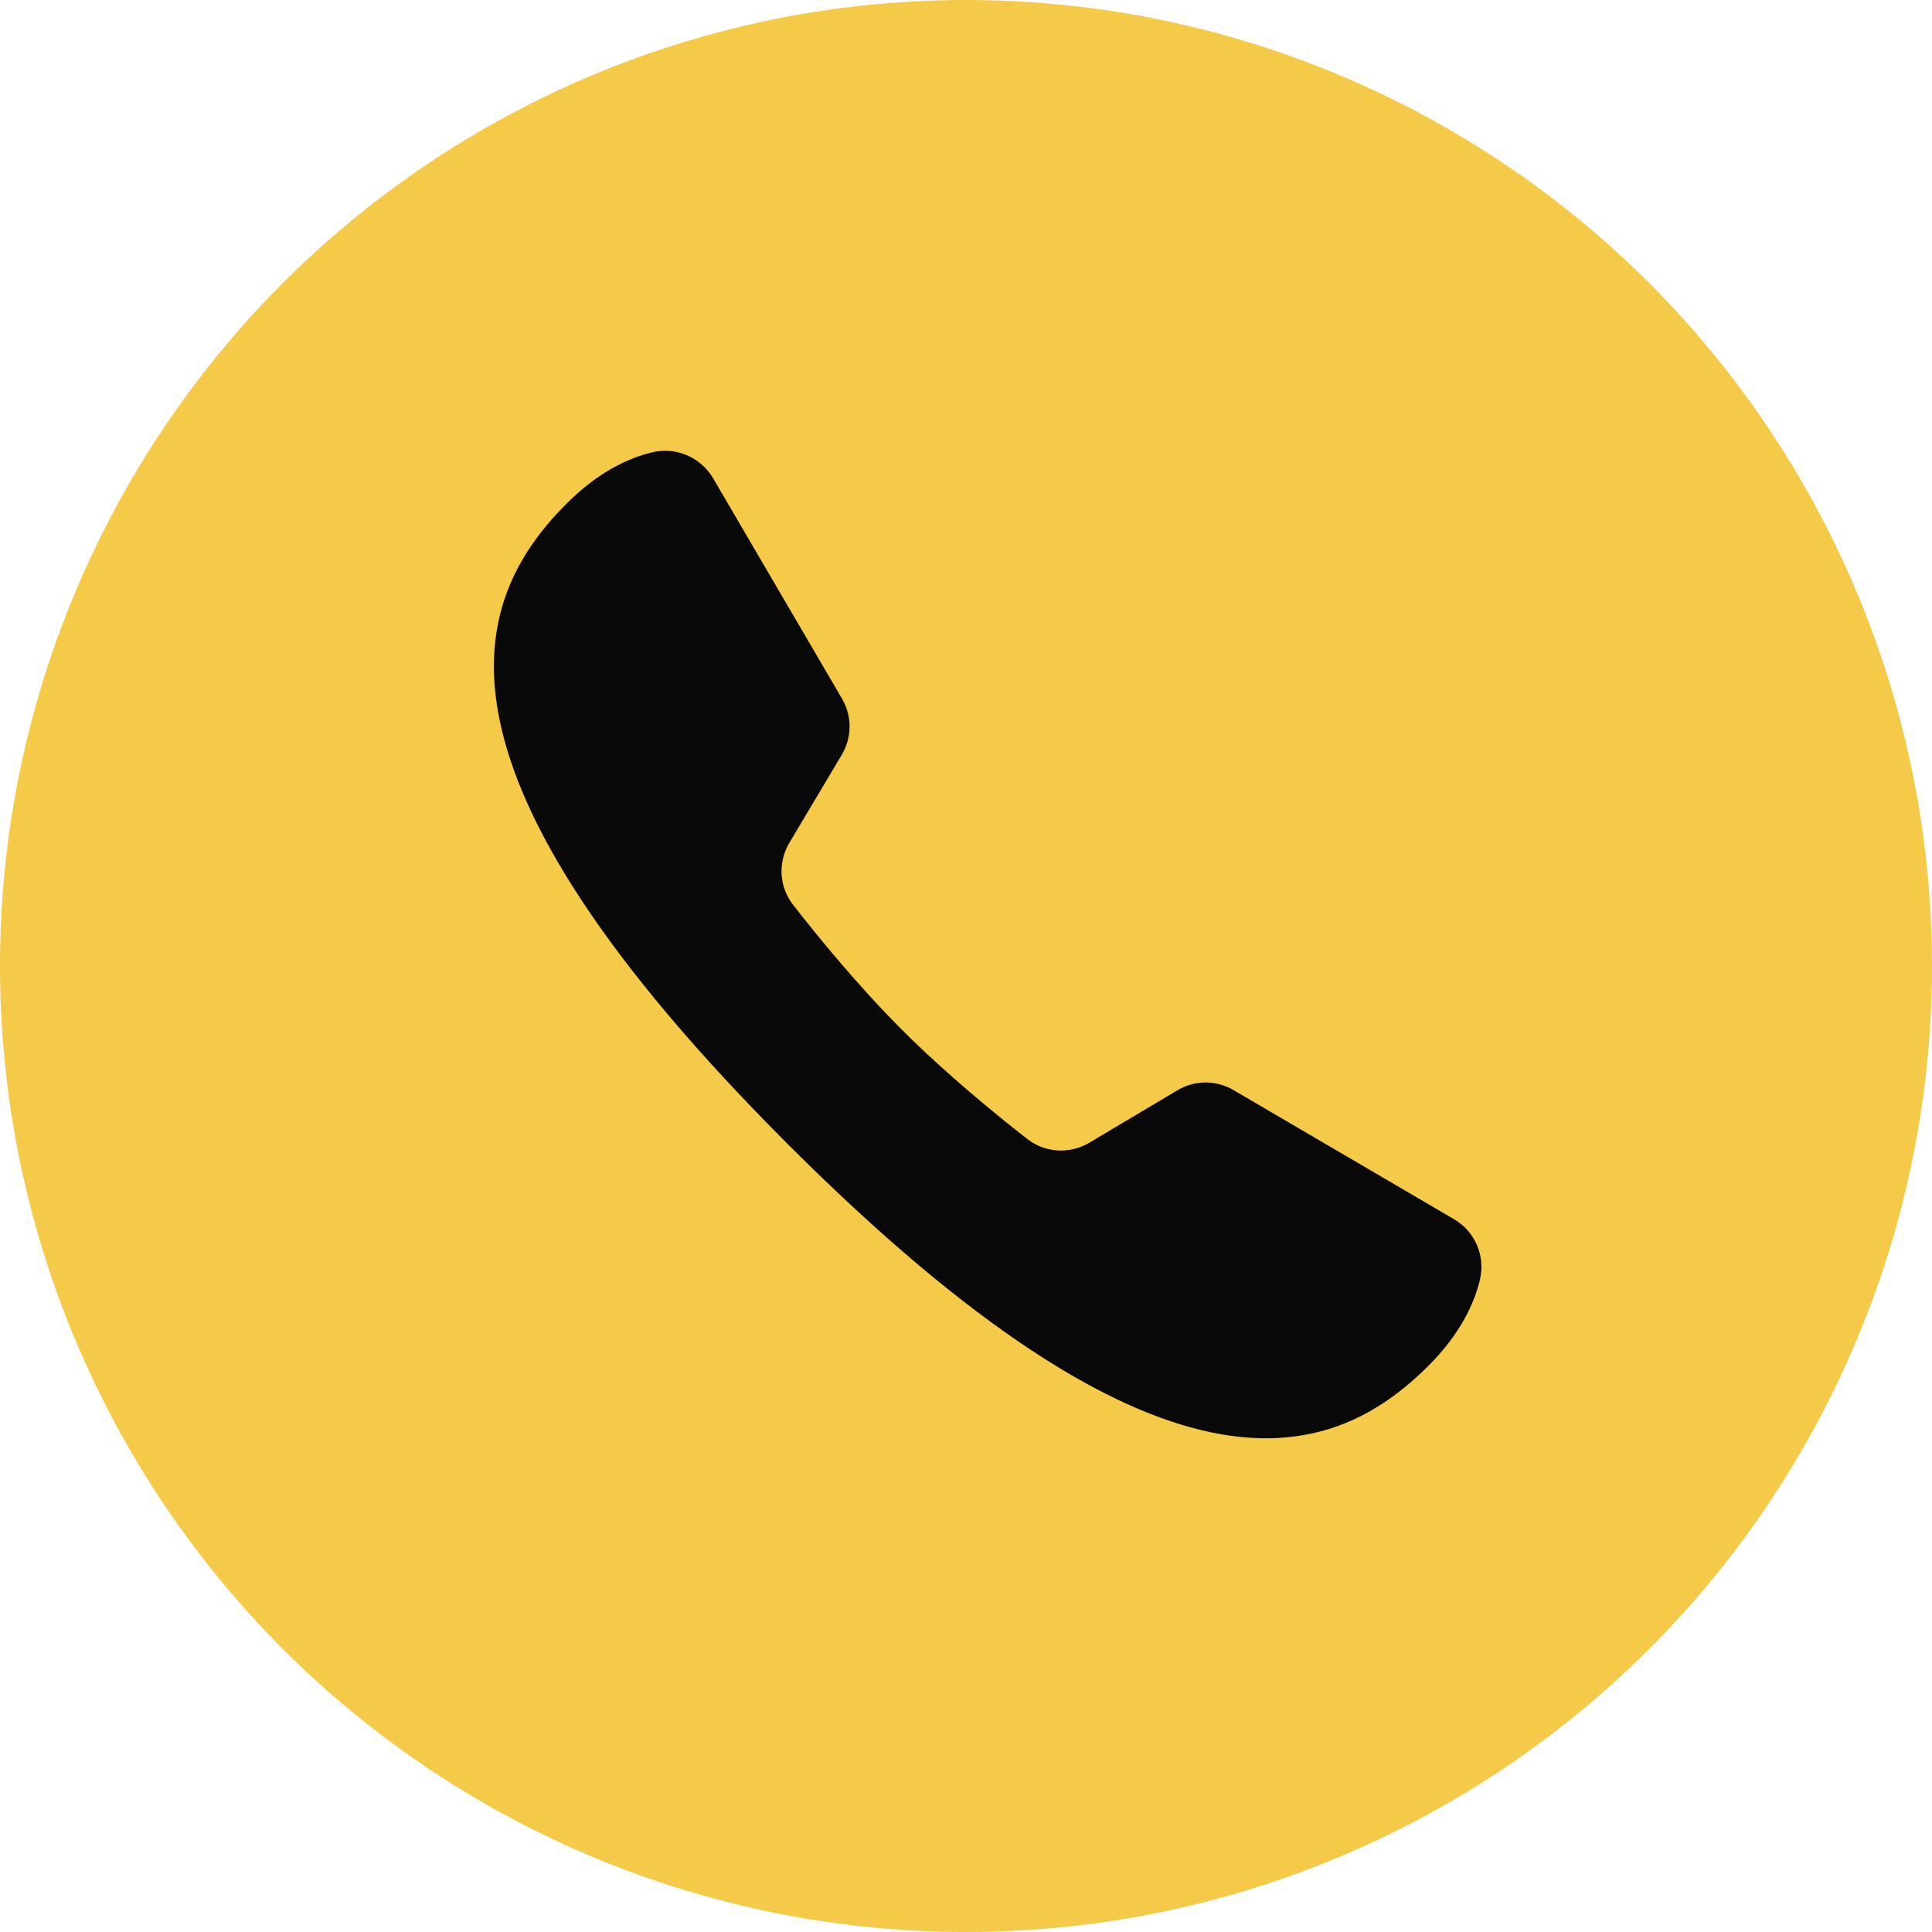 <?xml version="1.0" encoding="UTF-8"?> <svg xmlns="http://www.w3.org/2000/svg" width="18" height="18" viewBox="0 0 18 18" fill="none"> <circle cx="9" cy="9" r="9" fill="#F5CA48"></circle> <path d="M11.492 10.156C11.329 10.06 11.13 10.062 10.968 10.159L10.15 10.646C9.966 10.755 9.738 10.742 9.57 10.611C9.279 10.384 8.812 10.003 8.405 9.596C7.998 9.189 7.616 8.722 7.39 8.431C7.258 8.263 7.246 8.034 7.355 7.851L7.842 7.033C7.939 6.871 7.94 6.67 7.844 6.508L6.644 4.456C6.527 4.258 6.296 4.16 6.072 4.215C5.855 4.268 5.573 4.397 5.278 4.693C4.352 5.618 3.86 7.18 7.341 10.661C10.822 14.141 12.383 13.65 13.309 12.724C13.605 12.428 13.734 12.145 13.787 11.928C13.841 11.704 13.745 11.475 13.547 11.359C13.052 11.07 11.986 10.445 11.492 10.156Z" fill="#090909"></path> </svg> 